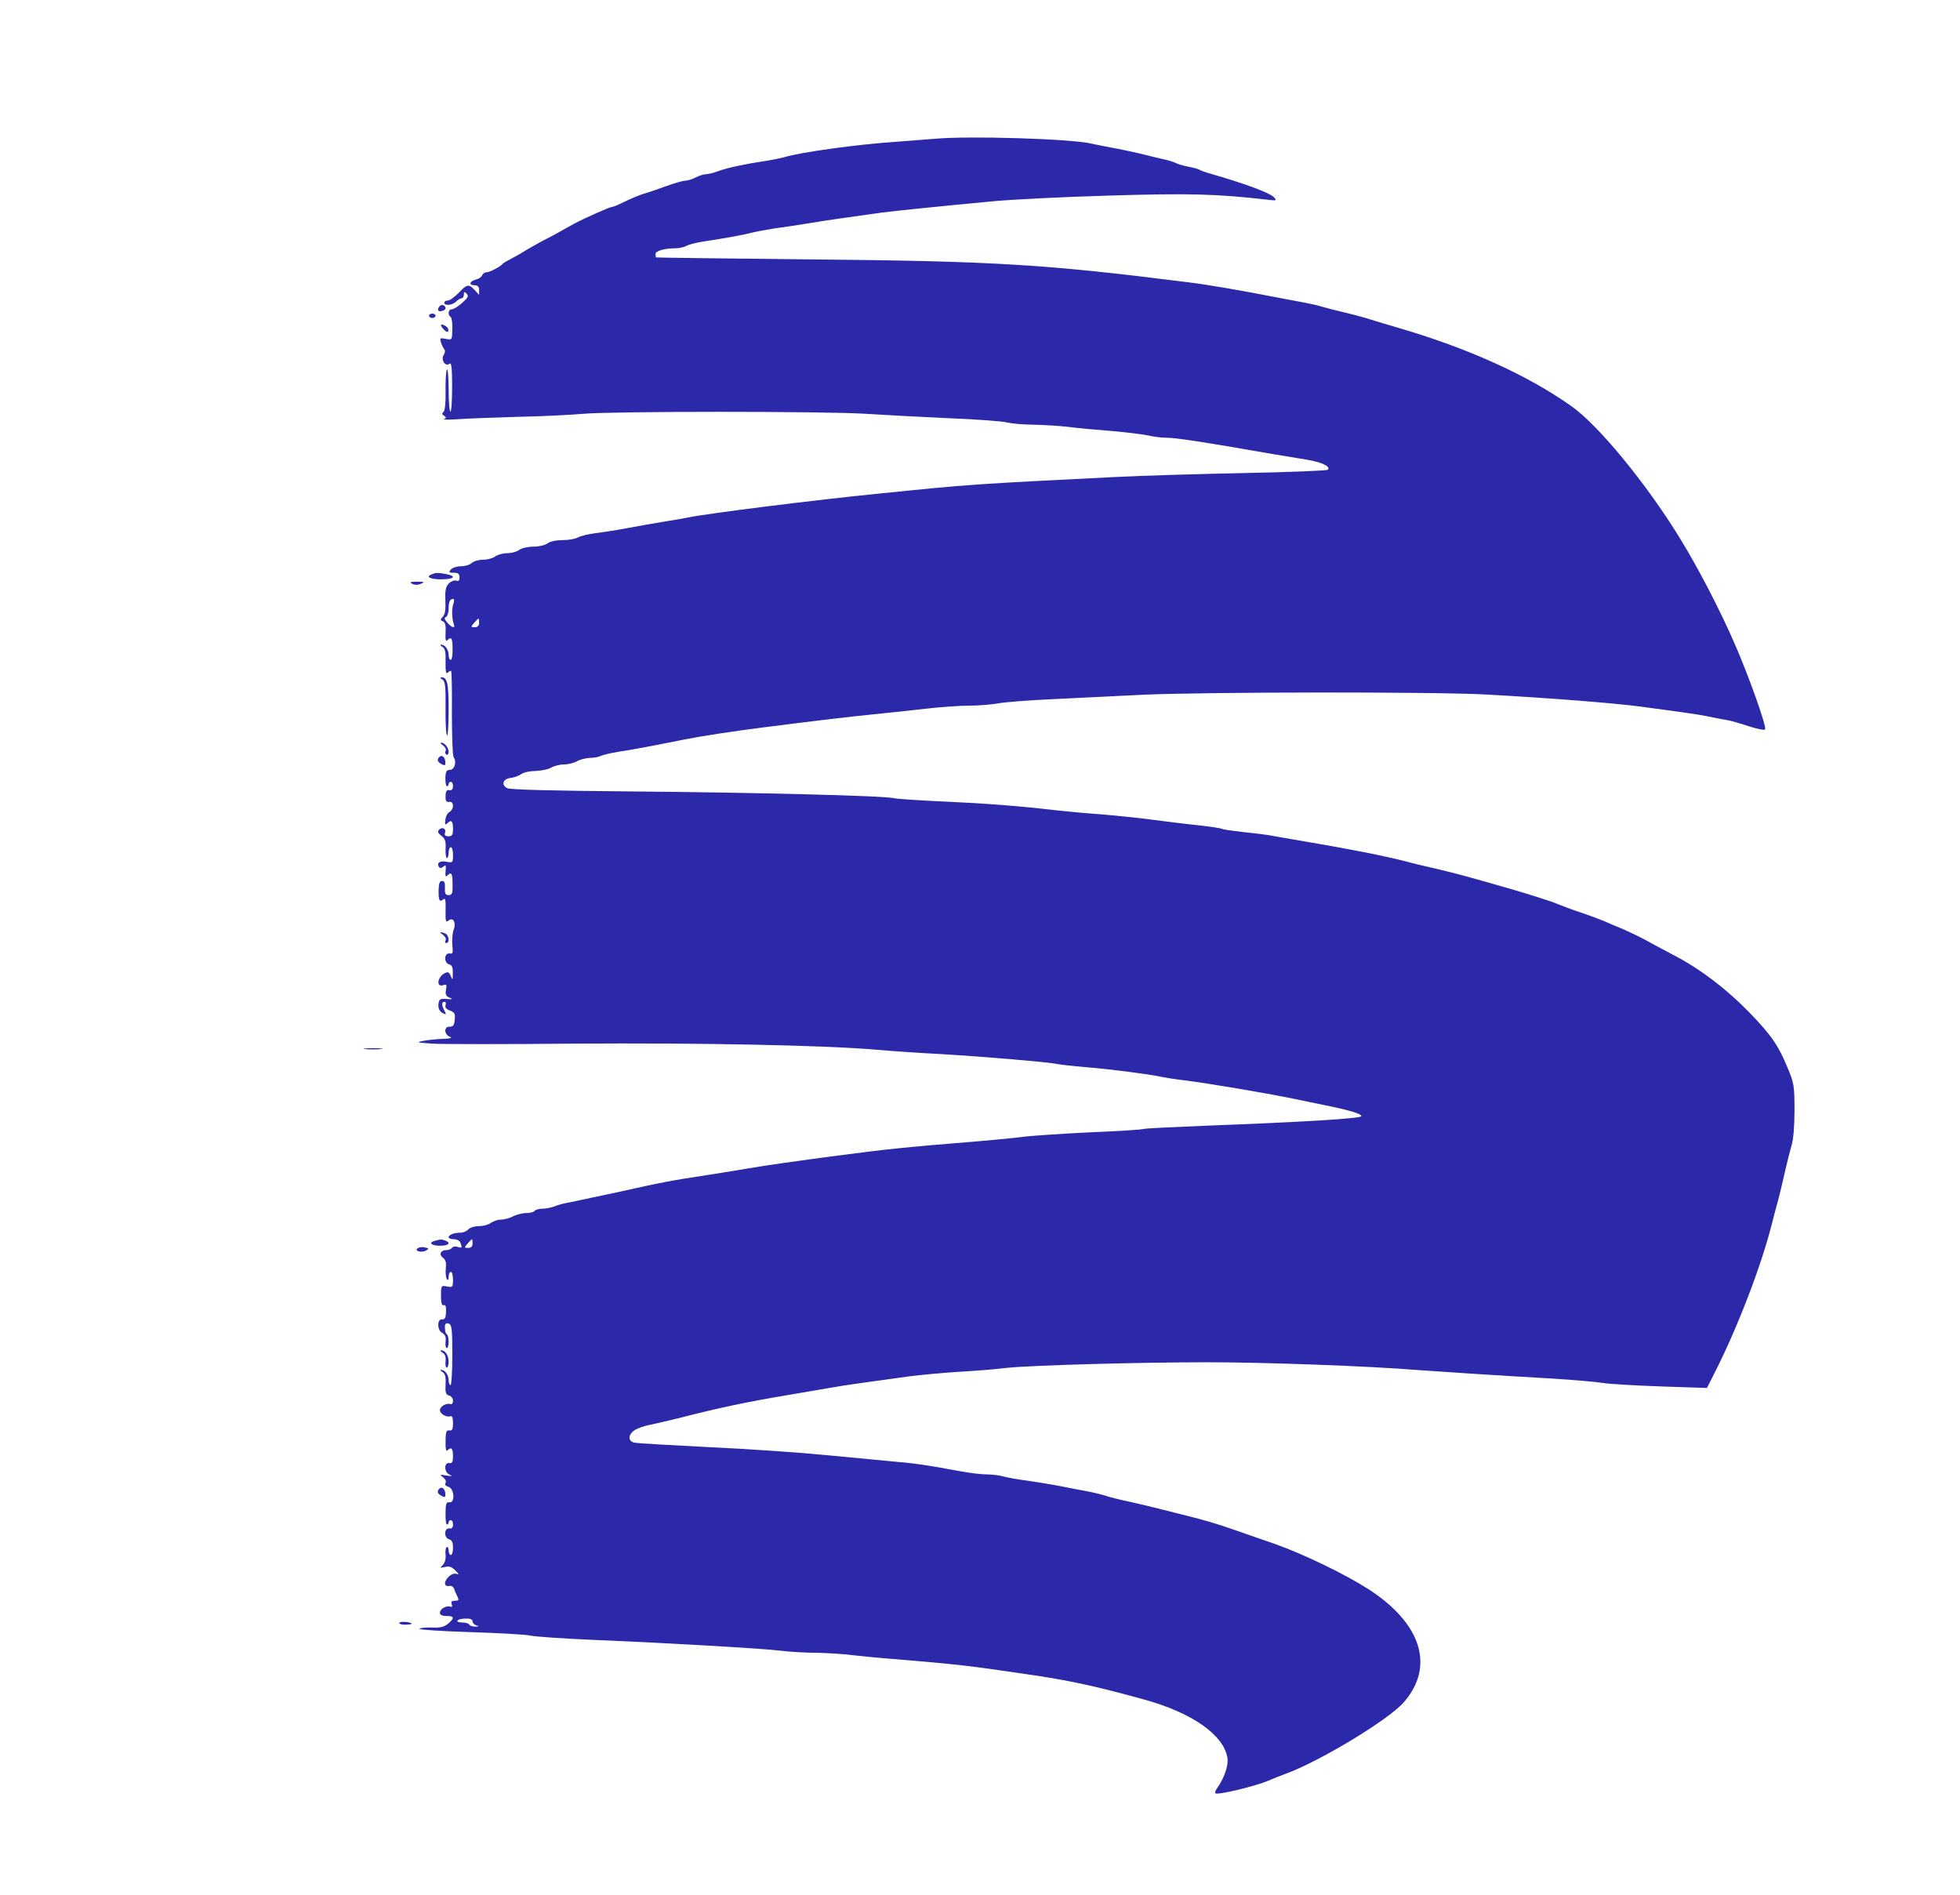 <?xml version="1.0" standalone="no"?>
<!DOCTYPE svg PUBLIC "-//W3C//DTD SVG 20010904//EN"
 "http://www.w3.org/TR/2001/REC-SVG-20010904/DTD/svg10.dtd">
<svg version="1.0" xmlns="http://www.w3.org/2000/svg"
 width="900pt" height="870pt" viewBox="0 0 900 870"
 preserveAspectRatio="xMidYMid meet">
<g transform="translate(0,870) scale(0.1,-0.1)"
fill="#2b29a9" stroke="none">
<path d="M4295 8063 c-22 -2 -103 -8 -180 -14 -181 -12 -437 -48 -511 -70 -18
-5 -60 -14 -95 -19 -88 -13 -167 -30 -212 -46 -20 -8 -46 -14 -56 -14 -10 0
-32 -7 -47 -15 -16 -8 -38 -15 -49 -15 -11 0 -51 -12 -90 -26 -38 -14 -79 -28
-90 -31 -21 -5 -69 -25 -118 -49 -16 -8 -32 -14 -37 -14 -10 0 -133 -55 -175
-78 -16 -9 -48 -26 -70 -39 -22 -12 -53 -29 -70 -37 -16 -8 -52 -29 -80 -45
-27 -17 -61 -36 -75 -43 -14 -7 -27 -15 -30 -18 -13 -15 -61 -40 -75 -40 -9 0
-18 -6 -21 -14 -3 -8 -16 -17 -30 -20 -29 -8 -32 -26 -4 -26 14 0 20 -7 20
-22 l0 -22 -20 22 c-28 29 -36 28 -74 -13 -19 -19 -41 -35 -50 -35 -9 0 -16
-4 -16 -10 0 -15 37 -12 54 5 8 8 19 15 25 15 6 0 11 8 11 17 0 14 2 15 13 4
10 -10 6 -18 -21 -42 -18 -16 -39 -29 -47 -29 -16 0 -21 -25 -6 -35 5 -3 9
-28 8 -56 -1 -50 -1 -51 -30 -45 -26 5 -28 4 -22 -17 4 -12 11 -26 15 -31 5
-5 4 -17 -3 -26 -14 -23 9 -56 27 -40 9 7 12 -18 12 -105 0 -63 -3 -115 -8
-115 -4 0 -8 46 -8 103 0 56 -4 97 -8 90 -4 -6 -7 -51 -6 -100 1 -54 -3 -91
-10 -95 -8 -6 -7 -11 3 -17 11 -7 11 -10 0 -15 -8 -3 20 -4 61 -1 41 3 165 8
275 11 110 2 247 9 304 14 132 12 1109 12 1296 0 77 -5 246 -14 375 -20 129
-5 253 -14 275 -20 22 -5 76 -10 120 -10 44 -1 116 -5 160 -10 44 -6 134 -14
200 -19 67 -6 141 -15 165 -20 25 -6 63 -11 86 -11 44 0 169 -19 489 -75 44
-7 112 -19 152 -25 72 -12 115 -32 100 -47 -5 -4 -176 -11 -380 -15 -205 -4
-471 -12 -592 -18 -658 -33 -673 -34 -1075 -75 -304 -30 -797 -92 -890 -111
-14 -3 -63 -12 -110 -19 -47 -8 -123 -21 -170 -30 -47 -9 -112 -19 -145 -23
-33 -4 -70 -13 -82 -20 -12 -7 -44 -12 -70 -12 -28 0 -58 -6 -69 -15 -10 -8
-40 -15 -65 -15 -25 0 -54 -7 -65 -15 -10 -8 -35 -15 -55 -15 -19 0 -44 -7
-55 -15 -10 -8 -36 -15 -56 -15 -20 0 -43 -7 -52 -15 -8 -8 -30 -15 -49 -15
-19 0 -40 -7 -47 -15 -11 -13 -8 -15 14 -15 20 0 26 -5 26 -21 0 -15 -5 -19
-15 -15 -9 3 -24 -3 -34 -13 -14 -14 -18 -31 -16 -77 2 -41 -1 -64 -11 -75
-13 -14 -13 -17 0 -22 10 -4 14 -19 12 -52 -2 -31 1 -42 8 -35 19 19 24 10 24
-40 1 -27 -3 -50 -9 -50 -5 0 -9 10 -9 23 0 24 -17 47 -34 47 -6 0 -4 -5 5
-10 13 -8 16 -23 15 -70 -1 -39 2 -56 8 -50 6 6 13 10 17 10 3 0 5 -87 4 -192
0 -106 3 -198 8 -205 15 -21 4 -58 -17 -58 -16 0 -20 -8 -21 -38 0 -20 3 -37
7 -37 4 0 8 5 8 10 0 6 5 10 10 10 6 0 10 -9 10 -20 0 -14 -6 -20 -17 -18 -12
2 -17 -5 -17 -27 -1 -23 3 -29 17 -27 22 4 23 -33 1 -46 -9 -5 -18 -22 -19
-37 -3 -20 -1 -25 8 -16 19 19 27 12 27 -24 0 -29 -4 -35 -21 -35 -14 0 -19 5
-16 15 8 19 -12 30 -26 16 -9 -9 -7 -16 10 -29 17 -13 21 -26 19 -59 -1 -24 2
-43 6 -43 4 0 8 11 8 25 0 14 5 25 10 25 6 0 10 -16 10 -36 0 -35 -1 -36 -30
-31 -30 6 -46 -5 -35 -23 5 -8 11 -7 21 1 11 9 13 6 10 -21 -2 -22 0 -28 7
-21 20 20 25 12 25 -39 1 -42 -2 -50 -18 -50 -15 0 -18 7 -17 33 1 23 -2 32
-13 32 -11 0 -15 -11 -16 -40 -1 -49 4 -59 21 -45 10 9 12 -1 11 -49 -1 -49 1
-58 12 -49 22 19 38 -7 25 -41 -6 -16 -8 -48 -6 -71 4 -35 2 -41 -12 -38 -26
4 -28 -43 -3 -50 13 -3 18 -13 17 -41 0 -32 -1 -33 -9 -13 -8 19 -13 21 -29
13 -34 -19 -39 -67 -4 -54 13 5 15 1 11 -21 -4 -21 -1 -30 16 -37 17 -7 15 -8
-14 -6 -31 2 -34 -1 -37 -25 -1 -19 5 -31 18 -39 19 -9 19 -9 10 10 -14 25
-14 41 0 41 6 0 8 -7 5 -15 -4 -11 3 -19 20 -25 21 -8 25 -15 22 -42 -2 -26
-8 -33 -24 -32 -27 0 -25 -36 2 -47 13 -5 3 -8 -31 -9 -27 -1 -68 -5 -90 -9
-36 -7 -33 -8 40 -13 44 -3 341 -3 660 0 564 4 1135 -7 1380 -28 66 -6 199
-15 295 -20 203 -12 482 -36 525 -44 17 -4 80 -11 140 -16 115 -9 302 -34 345
-44 14 -3 61 -11 105 -16 118 -15 366 -57 500 -84 39 -8 104 -22 145 -30 114
-23 172 -40 171 -51 -1 -11 -270 -27 -716 -44 -149 -6 -277 -12 -285 -15 -8
-3 -116 -10 -240 -15 -124 -6 -261 -15 -305 -20 -44 -6 -138 -15 -210 -21
-341 -28 -412 -35 -640 -65 -198 -26 -339 -46 -420 -60 -44 -8 -127 -21 -185
-30 -183 -28 -211 -34 -400 -76 -102 -22 -205 -44 -230 -49 -25 -4 -58 -12
-73 -19 -16 -6 -41 -11 -57 -11 -16 0 -32 -5 -35 -10 -3 -5 -21 -10 -38 -10
-18 0 -45 -7 -61 -15 -15 -8 -40 -15 -55 -15 -15 0 -36 -7 -47 -15 -10 -8 -35
-15 -55 -15 -20 0 -42 -7 -49 -15 -7 -8 -23 -15 -35 -15 -30 0 -55 -10 -55
-21 0 -5 11 -9 24 -9 13 0 27 -7 30 -16 9 -24 8 -26 -13 -19 -11 3 -22 1 -26
-5 -3 -5 -15 -10 -25 -10 -27 0 -36 -21 -16 -35 12 -9 16 -23 13 -48 -2 -20 0
-41 4 -49 6 -9 9 -6 9 10 0 12 5 22 10 22 6 0 10 -16 10 -36 0 -34 -2 -36 -27
-31 -27 5 -28 5 -28 -42 0 -34 4 -47 12 -44 9 3 12 -6 11 -31 -1 -27 -5 -35
-17 -34 -24 4 -25 -49 -1 -62 14 -8 19 -19 16 -40 -2 -17 1 -30 5 -30 12 0 12
57 0 64 -5 3 -8 16 -8 30 -1 17 4 22 16 19 15 -4 18 -21 18 -144 0 -76 -4
-139 -8 -139 -5 0 -9 10 -9 23 0 24 -17 47 -34 47 -6 0 -3 -5 6 -10 12 -8 16
-22 14 -56 -2 -38 1 -48 16 -52 10 -2 18 -13 18 -24 0 -11 -5 -18 -12 -15 -18
6 -48 -11 -48 -28 0 -17 30 -34 48 -28 8 3 12 -7 12 -32 0 -28 -4 -35 -17 -33
-13 2 -17 -6 -17 -49 -1 -33 2 -49 8 -43 18 18 26 10 26 -25 0 -28 -4 -35 -16
-33 -26 5 -26 -42 0 -53 16 -7 13 -8 -14 -4 -31 5 -32 4 -16 -8 11 -8 16 -19
12 -26 -5 -8 0 -14 13 -18 27 -7 32 -76 4 -71 -13 2 -17 -6 -17 -50 -1 -28 2
-52 6 -52 5 0 8 5 8 10 0 6 5 10 10 10 6 0 10 -9 10 -20 0 -14 -6 -20 -16 -18
-25 4 -27 -43 -2 -50 13 -3 18 -14 18 -38 0 -19 -4 -34 -10 -34 -5 0 -10 9
-10 21 0 11 -4 18 -9 15 -5 -3 -7 -19 -5 -35 2 -18 -3 -36 -12 -46 -15 -15
-14 -15 9 -10 19 5 31 1 48 -16 16 -16 18 -21 6 -16 -11 4 -25 -1 -38 -14 -23
-23 -20 -46 5 -41 9 2 19 -5 22 -15 3 -10 10 -26 15 -35 7 -15 5 -18 -12 -18
-15 0 -19 -4 -15 -16 4 -10 2 -14 -6 -11 -19 6 -48 -11 -48 -28 0 -10 10 -15
30 -15 36 0 38 -9 8 -35 -18 -15 -36 -20 -75 -18 -29 1 -55 -2 -57 -6 -3 -4
101 -11 232 -15 130 -4 255 -11 277 -16 22 -5 155 -14 295 -20 356 -15 771
-39 860 -50 41 -5 113 -9 160 -9 47 -1 121 -5 165 -11 44 -5 136 -14 205 -19
265 -22 336 -30 585 -67 203 -29 322 -55 550 -118 218 -60 364 -162 381 -267
6 -34 -14 -93 -48 -141 -7 -9 -10 -19 -7 -22 9 -10 185 33 244 58 17 8 53 22
80 32 156 57 474 249 542 329 142 164 80 361 -163 518 -106 68 -298 161 -425
206 -63 22 -145 50 -184 64 -87 31 -157 51 -260 76 -44 11 -96 24 -115 29 -19
5 -71 17 -115 27 -44 9 -91 21 -105 26 -14 5 -50 14 -80 20 -30 5 -89 17 -130
25 -41 8 -109 19 -150 25 -41 5 -91 14 -110 19 -19 6 -54 10 -77 10 -24 0 -78
6 -120 14 -161 30 -221 38 -318 46 -55 5 -192 18 -305 29 -113 11 -351 28
-530 36 -179 9 -335 18 -347 21 -30 6 -30 37 1 57 13 9 45 20 72 25 27 6 85
19 129 30 178 46 314 75 500 106 83 14 175 30 205 35 53 10 185 28 360 52 47
6 146 15 220 20 74 4 173 12 220 18 113 12 602 26 925 26 264 0 734 -17 970
-36 140 -10 336 -23 615 -39 96 -6 200 -15 230 -20 30 -5 150 -12 267 -16
l211 -7 40 79 c104 207 209 481 258 674 9 36 22 85 29 110 7 25 20 81 30 125
10 44 24 100 31 124 9 27 14 91 14 163 0 111 -2 125 -32 196 -42 102 -75 150
-177 255 -102 105 -224 198 -341 259 -47 25 -110 58 -140 75 -30 16 -75 37
-100 48 -25 10 -63 26 -85 36 -22 9 -67 26 -100 37 -33 10 -82 29 -110 40 -27
12 -122 42 -210 68 -213 61 -245 70 -350 95 -49 11 -112 26 -140 34 -98 25
-254 56 -455 90 -52 9 -117 20 -145 25 -27 6 -92 14 -142 19 -51 6 -97 12
-101 15 -5 3 -51 10 -103 16 -52 5 -146 17 -209 25 -63 9 -173 20 -245 26 -71
5 -166 14 -210 19 -163 19 -315 31 -515 40 -113 5 -214 12 -225 15 -36 11
-627 26 -1198 31 -364 3 -566 8 -578 15 -29 15 -20 43 16 47 16 2 38 10 49 18
11 8 41 14 66 14 25 1 56 7 70 15 14 8 41 15 60 15 19 0 46 7 60 15 14 8 40
14 58 15 18 0 41 4 50 9 10 5 49 14 87 20 71 11 155 27 300 56 80 16 226 38
360 55 233 30 404 50 505 60 63 6 172 18 242 26 70 8 160 14 201 14 41 0 99 5
128 10 30 6 146 15 259 20 113 6 297 14 410 20 285 13 1345 14 1575 1 306 -17
581 -39 705 -55 209 -28 265 -36 310 -45 25 -5 62 -13 83 -16 21 -3 70 -17
108 -30 38 -12 71 -19 74 -14 8 12 -74 243 -140 394 -68 156 -167 347 -252
485 -154 251 -376 521 -500 607 -199 140 -466 261 -773 352 -58 17 -125 37
-150 45 -25 8 -76 22 -115 31 -38 9 -85 21 -102 26 -18 6 -54 14 -80 19 -27 5
-82 15 -123 23 -157 31 -323 60 -415 71 -656 83 -892 97 -1730 105 -390 4
-711 8 -712 9 -2 1 -3 8 -3 16 0 14 42 26 92 26 16 0 39 5 50 11 12 7 47 15
77 20 102 15 186 31 221 40 19 5 67 14 105 20 39 5 111 16 160 24 77 13 190
29 335 49 50 7 308 33 500 51 91 9 335 21 543 27 365 11 495 8 727 -19 42 -5
44 -4 29 12 -19 20 -139 64 -289 107 -25 7 -50 16 -55 20 -6 3 -28 9 -50 13
-22 4 -48 12 -57 17 -10 5 -37 13 -60 18 -24 5 -72 17 -108 26 -36 8 -90 20
-120 25 -30 6 -75 14 -100 20 -95 22 -560 36 -715 22z m-2213 -2135 c-9 -23
-7 -70 2 -95 8 -20 -9 -16 -30 8 -14 16 -15 23 -6 26 6 3 12 19 12 37 0 33 6
46 21 46 5 0 5 -10 1 -22z m118 -88 c0 -13 -7 -20 -20 -20 -19 0 -19 1 -3 20
10 11 19 20 20 20 2 0 3 -9 3 -20z m-30 -2850 c0 -13 -7 -20 -20 -20 -19 0
-19 1 -3 20 10 11 19 20 20 20 2 0 3 -9 3 -20z m0 -1735 c0 -7 8 -16 18 -18
13 -4 12 -5 -5 -6 -12 0 -25 4 -28 9 -3 6 -17 10 -31 10 -38 0 -28 17 11 18
24 1 35 -3 35 -13z"/>
<path d="M2015 7289 c-10 -15 1 -23 20 -15 9 3 13 10 10 16 -8 13 -22 13 -30
-1z"/>
<path d="M1970 7250 c0 -5 7 -10 15 -10 8 0 15 5 15 10 0 6 -7 10 -15 10 -8 0
-15 -4 -15 -10z"/>
<path d="M2036 7189 c12 -13 20 -16 22 -9 3 7 -2 16 -9 21 -25 16 -32 9 -13
-12z"/>
<path d="M1983 6063 c-30 -11 -9 -23 42 -23 60 0 74 14 24 24 -35 7 -48 7 -66
-1z"/>
<path d="M1892 6020 c10 -6 25 -7 40 -1 20 9 18 10 -17 10 -31 0 -36 -2 -23
-9z"/>
<path d="M2031 5580 c13 -8 16 -29 15 -131 -1 -66 2 -123 7 -126 4 -2 7 51 7
119 0 121 -6 149 -34 148 -6 0 -4 -5 5 -10z"/>
<path d="M2035 5277 c10 -8 15 -19 11 -25 -3 -6 -2 -13 4 -17 5 -3 10 2 10 12
0 20 -18 43 -34 43 -5 0 -2 -6 9 -13z"/>
<path d="M2017 5224 c-12 -12 -8 -23 11 -33 15 -8 18 -6 17 11 -2 23 -16 34
-28 22z"/>
<path d="M2035 4407 c10 -8 15 -19 11 -25 -4 -7 -2 -12 3 -12 17 0 13 37 -5
44 -25 10 -29 7 -9 -7z"/>
<path d="M1677 3883 c18 -2 50 -2 70 0 21 2 7 4 -32 4 -38 0 -55 -2 -38 -4z"/>
<path d="M1998 3003 c-33 -8 -18 -23 22 -23 40 0 53 13 24 24 -17 6 -19 6 -46
-1z"/>
<path d="M1919 2969 c-20 -12 15 -23 37 -11 15 8 14 10 -4 14 -11 3 -26 2 -33
-3z"/>
<path d="M2032 2489 c12 -7 16 -19 14 -39 -2 -17 1 -30 5 -30 5 0 9 13 9 28 0
29 -16 52 -34 52 -6 0 -3 -5 6 -11z"/>
<path d="M2017 1864 c-12 -12 -8 -23 11 -33 15 -8 18 -6 17 11 -2 23 -16 34
-28 22z"/>
<path d="M1834 1249 c-3 -5 9 -9 25 -9 17 0 31 2 31 4 0 8 -51 13 -56 5z"/>
</g>
</svg>

